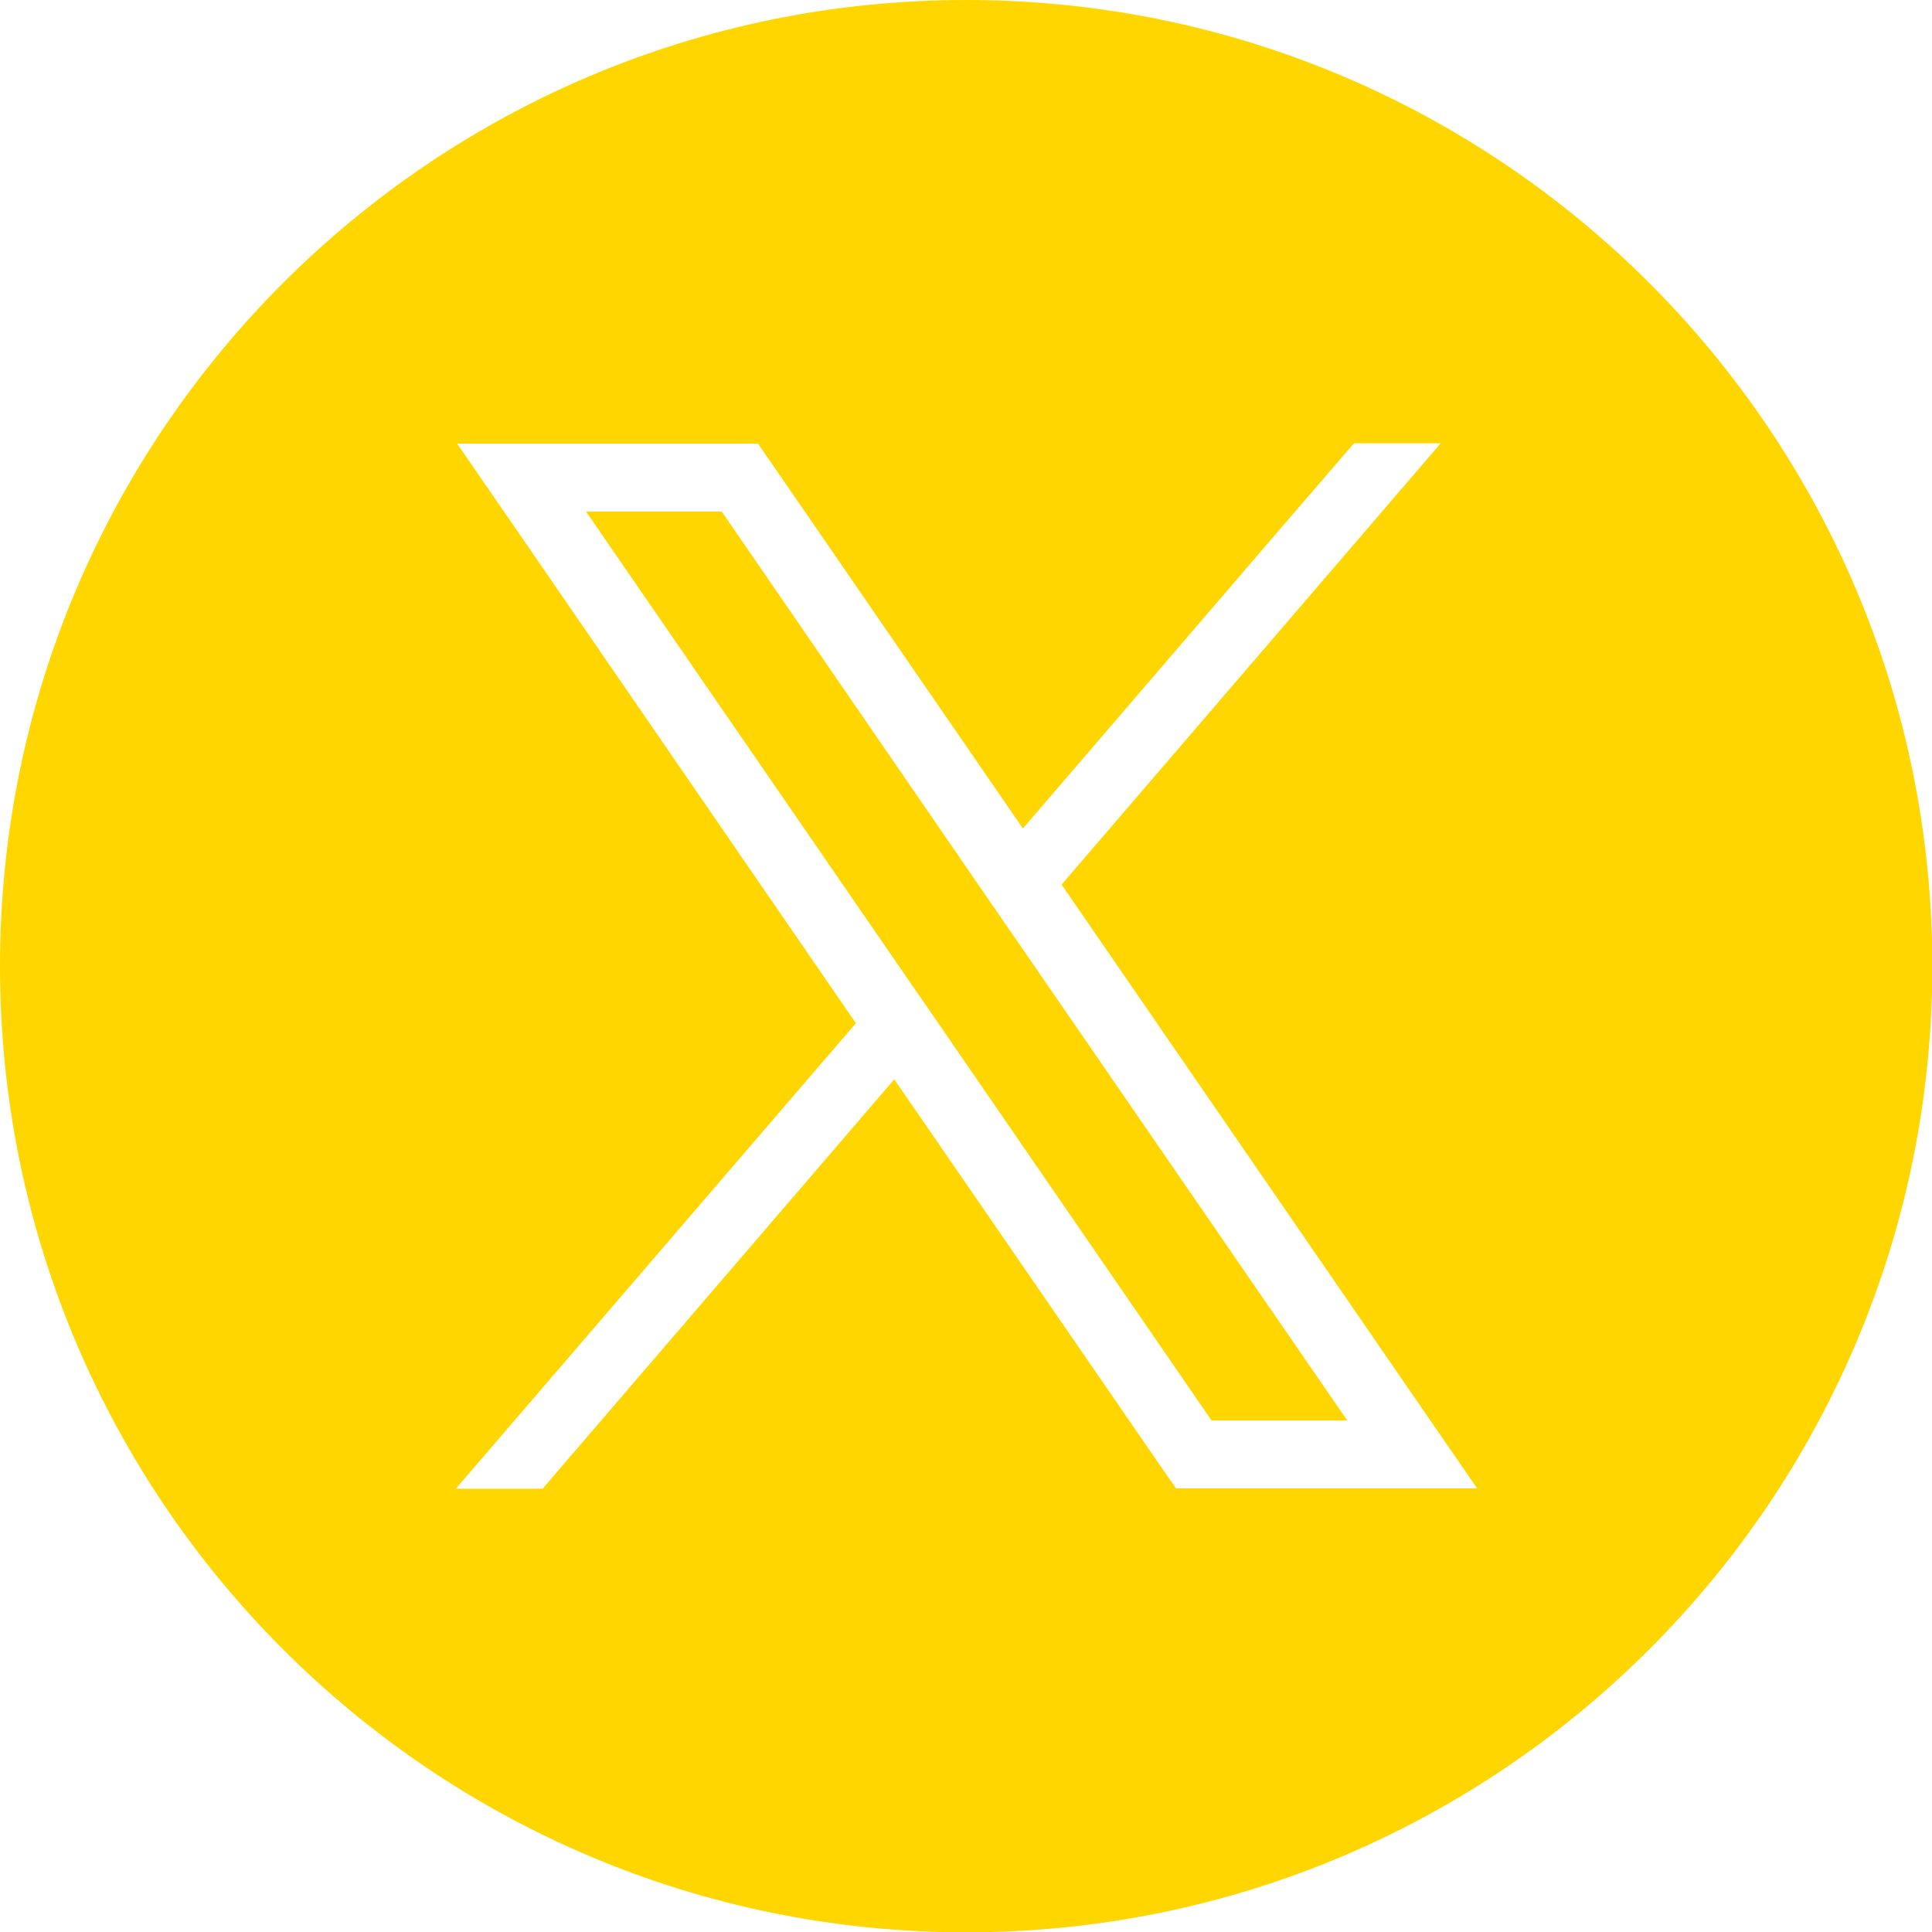 <?xml version="1.0" encoding="UTF-8"?>
<svg id="Calque_2" data-name="Calque 2" xmlns="http://www.w3.org/2000/svg" viewBox="0 0 59.93 59.93">
  <defs>
    <style>
      .cls-1 {
        fill: #ffd600;
        stroke-width: 0px;
      }
    </style>
  </defs>
  <g id="Calque_1-2" data-name="Calque 1">
    <g>
      <polygon class="cls-1" points="30.29 27.36 22.39 15.87 18.18 15.87 27.96 30.08 29.16 31.82 37.58 44.06 41.79 44.06 31.49 29.1 30.29 27.36"/>
      <path class="cls-1" d="m29.97,0C13.42,0,0,13.42,0,29.97s13.42,29.97,29.97,29.97,29.97-13.42,29.97-29.97S46.52,0,29.97,0Zm6.51,46.17l-.63-.91-8.11-11.78-10.91,12.7h-2.69l12.41-14.44-10.09-14.67-2.28-3.31h9.33l.63.91,7.59,11.03,7.97-9.28,2.3-2.67h2.69l-11.76,13.69,10.61,15.42,2.28,3.31h-9.33Z"/>
    </g>
  </g>
</svg>